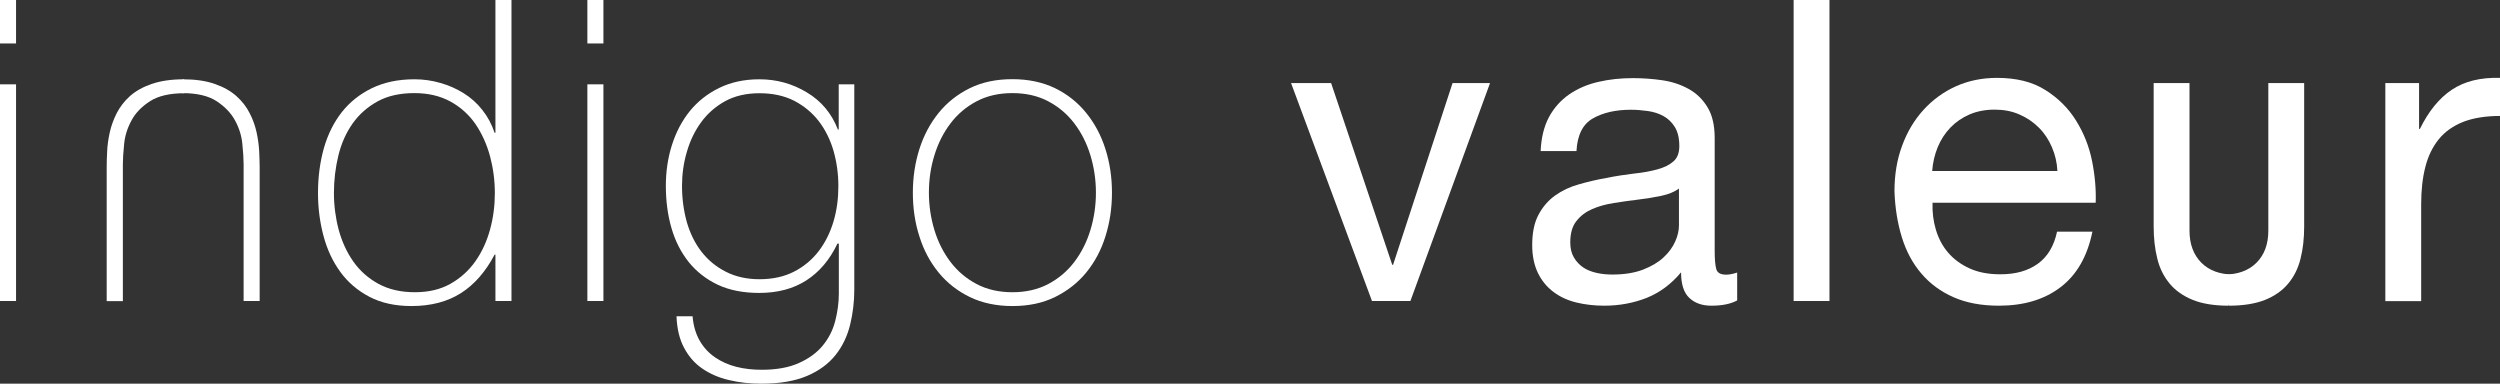 <?xml version="1.0" encoding="UTF-8"?>
<svg xmlns="http://www.w3.org/2000/svg" xmlns:xlink="http://www.w3.org/1999/xlink" version="1.1" id="Ebene_1" x="0px" y="0px" viewBox="0 0 213.45 32.76" style="enable-background:new 0 0 213.45 32.76;" xml:space="preserve">
<rect x="0" y="0" width="213.45" height="32.76" fill="#333333" stroke="none"/>
<style type="text/css">
	.st0{fill:#FFFFFF;}
</style>
<g>
	<g>
		<path class="st0" d="M0,3.71V0h1.37v3.71H0z M0,25.7V7.2h1.37v18.5H0z"></path>
		<path class="st0" d="M15.59,6.77c1.08,0,2,0.13,2.75,0.4c0.76,0.26,1.37,0.61,1.85,1.04c0.48,0.43,0.86,0.92,1.13,1.46    c0.28,0.54,0.47,1.09,0.59,1.64c0.12,0.55,0.19,1.09,0.22,1.6c0.02,0.52,0.04,0.97,0.04,1.35V25.7h-1.37V14    c0-0.45-0.04-1.03-0.11-1.73c-0.07-0.7-0.28-1.36-0.63-2c-0.35-0.64-0.88-1.18-1.58-1.64c-0.71-0.46-1.69-0.68-2.93-0.68"></path>
		<path class="st0" d="M42.3,21.74h-0.07c-0.77,1.46-1.73,2.56-2.88,3.29c-1.15,0.73-2.56,1.1-4.21,1.1c-1.39,0-2.59-0.26-3.6-0.79    c-1.01-0.53-1.84-1.24-2.48-2.12c-0.65-0.89-1.13-1.91-1.44-3.08c-0.31-1.16-0.47-2.38-0.47-3.65c0-1.37,0.17-2.65,0.5-3.83    c0.34-1.19,0.85-2.21,1.53-3.08c0.68-0.86,1.54-1.55,2.57-2.05c1.03-0.5,2.24-0.76,3.64-0.76c0.74,0,1.48,0.1,2.2,0.31    c0.72,0.2,1.39,0.5,2,0.88c0.61,0.38,1.15,0.86,1.6,1.44c0.46,0.58,0.8,1.22,1.04,1.94h0.07V0h1.37v25.7H42.3V21.74z M35.42,24.95    c1.18,0,2.19-0.24,3.04-0.72c0.85-0.48,1.56-1.12,2.12-1.91c0.56-0.79,0.98-1.7,1.26-2.72c0.28-1.02,0.41-2.06,0.41-3.11    c0-1.08-0.14-2.13-0.41-3.15c-0.28-1.02-0.69-1.93-1.24-2.74c-0.55-0.8-1.27-1.45-2.14-1.93c-0.88-0.48-1.9-0.72-3.08-0.72    c-1.22,0-2.27,0.23-3.13,0.7c-0.86,0.47-1.58,1.1-2.14,1.89c-0.56,0.79-0.97,1.71-1.22,2.74c-0.25,1.03-0.38,2.1-0.38,3.2    c0,1.08,0.14,2.13,0.41,3.15c0.28,1.02,0.7,1.93,1.26,2.72c0.56,0.79,1.28,1.42,2.14,1.89C33.19,24.71,34.22,24.95,35.42,24.95z"></path>
		<path class="st0" d="M50.15,3.71V0h1.37v3.71H50.15z M50.15,25.7V7.2h1.37v18.5H50.15z"></path>
		<path class="st0" d="M72.94,7.2v17.53c0,1.03-0.12,2.03-0.36,3.01c-0.24,0.97-0.65,1.83-1.24,2.57c-0.59,0.74-1.39,1.34-2.42,1.78    c-1.03,0.44-2.33,0.67-3.91,0.67c-0.98,0-1.9-0.1-2.77-0.31c-0.86-0.2-1.62-0.53-2.26-0.97c-0.65-0.44-1.17-1.03-1.56-1.76    c-0.4-0.73-0.62-1.64-0.66-2.72h1.37c0.07,0.82,0.28,1.51,0.61,2.09c0.34,0.58,0.77,1.05,1.31,1.42c0.54,0.37,1.15,0.64,1.82,0.81    c0.67,0.17,1.39,0.25,2.16,0.25c1.27,0,2.33-0.19,3.19-0.58c0.85-0.38,1.53-0.88,2.03-1.49c0.5-0.61,0.86-1.31,1.06-2.09    c0.2-0.78,0.31-1.57,0.31-2.36v-4.25H71.5c-0.65,1.37-1.53,2.41-2.64,3.13c-1.11,0.72-2.46,1.08-4.04,1.08    c-1.36,0-2.54-0.23-3.54-0.7c-0.99-0.47-1.82-1.12-2.48-1.94c-0.66-0.83-1.15-1.79-1.47-2.9c-0.32-1.1-0.48-2.3-0.48-3.6    c0-1.22,0.17-2.39,0.52-3.49c0.35-1.1,0.86-2.07,1.53-2.9C59.57,8.66,60.4,8,61.4,7.51c1-0.49,2.14-0.74,3.44-0.74    c1.46,0,2.81,0.37,4.05,1.12c1.24,0.74,2.12,1.8,2.65,3.17h0.07V7.2H72.94z M64.84,7.96c-1.13,0-2.11,0.23-2.93,0.68    c-0.83,0.46-1.51,1.06-2.05,1.8c-0.54,0.74-0.95,1.59-1.22,2.54c-0.28,0.95-0.41,1.91-0.41,2.9c0,1.08,0.14,2.11,0.41,3.08    c0.28,0.97,0.7,1.82,1.26,2.54c0.56,0.72,1.26,1.29,2.09,1.71c0.83,0.42,1.78,0.63,2.86,0.63c1.13,0,2.11-0.22,2.95-0.65    c0.84-0.43,1.54-1.02,2.11-1.76c0.56-0.74,0.98-1.59,1.26-2.54c0.28-0.95,0.41-1.95,0.41-3.01c0-1.03-0.14-2.03-0.41-2.99    c-0.28-0.96-0.7-1.81-1.26-2.54c-0.56-0.73-1.27-1.31-2.11-1.75C66.95,8.17,65.96,7.96,64.84,7.96z"></path>
		<path class="st0" d="M77.94,16.45c0-1.32,0.19-2.56,0.56-3.73c0.37-1.16,0.92-2.19,1.64-3.08c0.72-0.89,1.61-1.59,2.66-2.11    c1.06-0.52,2.27-0.77,3.64-0.77c1.37,0,2.58,0.26,3.64,0.77c1.06,0.52,1.94,1.22,2.66,2.11c0.72,0.89,1.27,1.91,1.64,3.08    c0.37,1.16,0.56,2.41,0.56,3.73c0,1.32-0.19,2.57-0.56,3.74c-0.37,1.18-0.92,2.2-1.64,3.08c-0.72,0.88-1.61,1.57-2.66,2.09    c-1.06,0.52-2.27,0.77-3.64,0.77c-1.37,0-2.58-0.26-3.64-0.77c-1.06-0.52-1.94-1.21-2.66-2.09c-0.72-0.88-1.27-1.9-1.64-3.08    C78.12,19.02,77.94,17.77,77.94,16.45z M79.31,16.45c0,1.1,0.16,2.17,0.47,3.19c0.31,1.02,0.77,1.93,1.37,2.72    c0.6,0.79,1.34,1.42,2.23,1.89c0.89,0.47,1.91,0.7,3.06,0.7c1.15,0,2.17-0.23,3.06-0.7c0.89-0.47,1.63-1.1,2.23-1.89    c0.6-0.79,1.06-1.7,1.37-2.72c0.31-1.02,0.47-2.08,0.47-3.19c0-1.1-0.16-2.17-0.47-3.19c-0.31-1.02-0.77-1.93-1.37-2.72    c-0.6-0.79-1.34-1.42-2.23-1.89c-0.89-0.47-1.91-0.7-3.06-0.7c-1.15,0-2.17,0.23-3.06,0.7c-0.89,0.47-1.63,1.1-2.23,1.89    c-0.6,0.79-1.06,1.7-1.37,2.72C79.46,14.29,79.31,15.35,79.31,16.45z"></path>
		<path class="st0" d="M117.14,25.7l-6.91-18.61h3.42l5.22,15.52h0.07l5.08-15.52h3.2l-6.8,18.61H117.14z"></path>
		<path class="st0" d="M146.12,26.1c-0.79,0-1.42-0.22-1.89-0.67c-0.47-0.44-0.7-1.17-0.7-2.18c-0.84,1.01-1.82,1.73-2.93,2.18    c-1.12,0.44-2.32,0.67-3.62,0.67c-0.84,0-1.63-0.09-2.38-0.27c-0.74-0.18-1.4-0.48-1.96-0.9c-0.56-0.42-1.01-0.96-1.33-1.62    c-0.32-0.66-0.49-1.46-0.49-2.39c0-1.06,0.18-1.92,0.54-2.59c0.36-0.67,0.83-1.22,1.42-1.64c0.59-0.42,1.26-0.74,2.02-0.95    c0.76-0.22,1.53-0.4,2.32-0.54c0.84-0.17,1.64-0.29,2.39-0.38c0.76-0.08,1.42-0.2,2-0.36c0.58-0.16,1.03-0.38,1.37-0.68    c0.34-0.3,0.5-0.74,0.5-1.31c0-0.67-0.13-1.21-0.38-1.62c-0.25-0.41-0.58-0.72-0.97-0.94c-0.4-0.22-0.84-0.36-1.33-0.43    c-0.49-0.07-0.98-0.11-1.46-0.11c-1.3,0-2.38,0.25-3.24,0.74c-0.86,0.49-1.33,1.42-1.4,2.79h-3.06c0.05-1.15,0.29-2.12,0.72-2.92    c0.43-0.79,1.01-1.43,1.73-1.93c0.72-0.49,1.55-0.85,2.48-1.06c0.94-0.22,1.92-0.32,2.95-0.32c0.84,0,1.67,0.06,2.5,0.18    c0.83,0.12,1.58,0.37,2.25,0.74c0.67,0.37,1.21,0.89,1.62,1.57c0.41,0.67,0.61,1.55,0.61,2.63v9.58c0,0.72,0.04,1.25,0.13,1.58    c0.08,0.34,0.37,0.5,0.85,0.5c0.26,0,0.58-0.06,0.94-0.18v2.38C147.79,25.94,147.06,26.1,146.12,26.1z M141.84,16.72    c-0.62,0.13-1.28,0.24-1.96,0.32c-0.68,0.08-1.38,0.18-2.07,0.29c-0.7,0.11-1.32,0.28-1.87,0.52c-0.55,0.24-1,0.58-1.35,1.03    c-0.35,0.44-0.52,1.05-0.52,1.82c0,0.5,0.1,0.93,0.31,1.28c0.2,0.35,0.47,0.63,0.79,0.85c0.32,0.22,0.71,0.37,1.15,0.47    c0.44,0.1,0.89,0.14,1.35,0.14c1.01,0,1.87-0.14,2.59-0.41c0.72-0.28,1.31-0.62,1.76-1.04c0.46-0.42,0.79-0.88,1.01-1.37    c0.22-0.49,0.32-0.95,0.32-1.39v-3.13C142.97,16.38,142.46,16.59,141.84,16.72z"></path>
		<path class="st0" d="M156.2,0v25.7h-3.06V0H156.2z"></path>
		<path class="st0" d="M175.93,24.52c-1.39,1.06-3.14,1.58-5.26,1.58c-1.49,0-2.78-0.24-3.87-0.72c-1.09-0.48-2.01-1.15-2.75-2.02    c-0.74-0.86-1.3-1.9-1.67-3.1c-0.37-1.2-0.58-2.51-0.63-3.92c0-1.42,0.21-2.71,0.65-3.89c0.43-1.18,1.04-2.2,1.82-3.06    c0.78-0.86,1.71-1.54,2.77-2.02c1.07-0.48,2.24-0.72,3.51-0.72c1.66,0,3.03,0.34,4.12,1.03c1.09,0.68,1.97,1.55,2.63,2.61    c0.66,1.06,1.12,2.21,1.37,3.46c0.25,1.25,0.35,2.44,0.31,3.56h-13.93c-0.03,0.82,0.07,1.59,0.29,2.32    c0.22,0.73,0.56,1.38,1.04,1.94c0.48,0.56,1.09,1.01,1.84,1.35c0.74,0.34,1.62,0.5,2.63,0.5c1.3,0,2.36-0.3,3.19-0.9    c0.83-0.6,1.38-1.51,1.64-2.74h3.02C178.22,21.89,177.32,23.46,175.93,24.52z M175.19,12.56c-0.28-0.65-0.65-1.21-1.12-1.67    c-0.47-0.47-1.02-0.84-1.66-1.12c-0.64-0.28-1.34-0.41-2.11-0.41c-0.79,0-1.51,0.14-2.14,0.41c-0.64,0.28-1.18,0.65-1.64,1.13    c-0.46,0.48-0.82,1.04-1.08,1.67c-0.26,0.64-0.42,1.31-0.47,2.03h10.69C175.63,13.9,175.47,13.21,175.19,12.56z"></path>
		<path class="st0" d="M190.29,26.1c-1.22,0-2.24-0.16-3.06-0.49s-1.48-0.79-1.98-1.39c-0.5-0.6-0.86-1.31-1.06-2.14    c-0.21-0.83-0.31-1.75-0.31-2.75V7.09h3.06v12.6c0,1.15,0.34,2.06,1.01,2.74c0.67,0.67,1.6,1.01,2.77,1.01"></path>
		<path class="st0" d="M206.54,7.09v3.92h0.07c0.74-1.51,1.65-2.63,2.73-3.35c1.08-0.72,2.45-1.06,4.11-1.01V9.9    c-1.22,0-2.27,0.17-3.13,0.5c-0.86,0.34-1.56,0.83-2.09,1.48c-0.53,0.65-0.91,1.43-1.15,2.36c-0.24,0.92-0.36,1.99-0.36,3.19v8.28    h-3.06V7.09H206.54z"></path>
	</g>
	<path class="st0" d="M15.74,7.96c-1.25,0-2.23,0.23-2.93,0.68c-0.71,0.46-1.24,1-1.58,1.64c-0.35,0.64-0.56,1.3-0.63,2   c-0.07,0.7-0.11,1.27-0.11,1.73v11.7H9.11V14.26c0-0.38,0.01-0.83,0.04-1.35c0.02-0.52,0.1-1.05,0.22-1.6   c0.12-0.55,0.32-1.1,0.59-1.64c0.28-0.54,0.65-1.03,1.13-1.46c0.48-0.43,1.1-0.78,1.85-1.04c0.76-0.26,1.67-0.4,2.75-0.4"></path>
	<path class="st0" d="M189.89,23.44c1.18,0,2.1-0.34,2.77-1.01c0.67-0.67,1.01-1.58,1.01-2.74V7.09h3.06v12.24   c0,1.01-0.1,1.93-0.31,2.75c-0.2,0.83-0.56,1.54-1.06,2.14c-0.5,0.6-1.16,1.06-1.98,1.39c-0.81,0.32-1.84,0.49-3.06,0.49"></path>
</g>
</svg>
